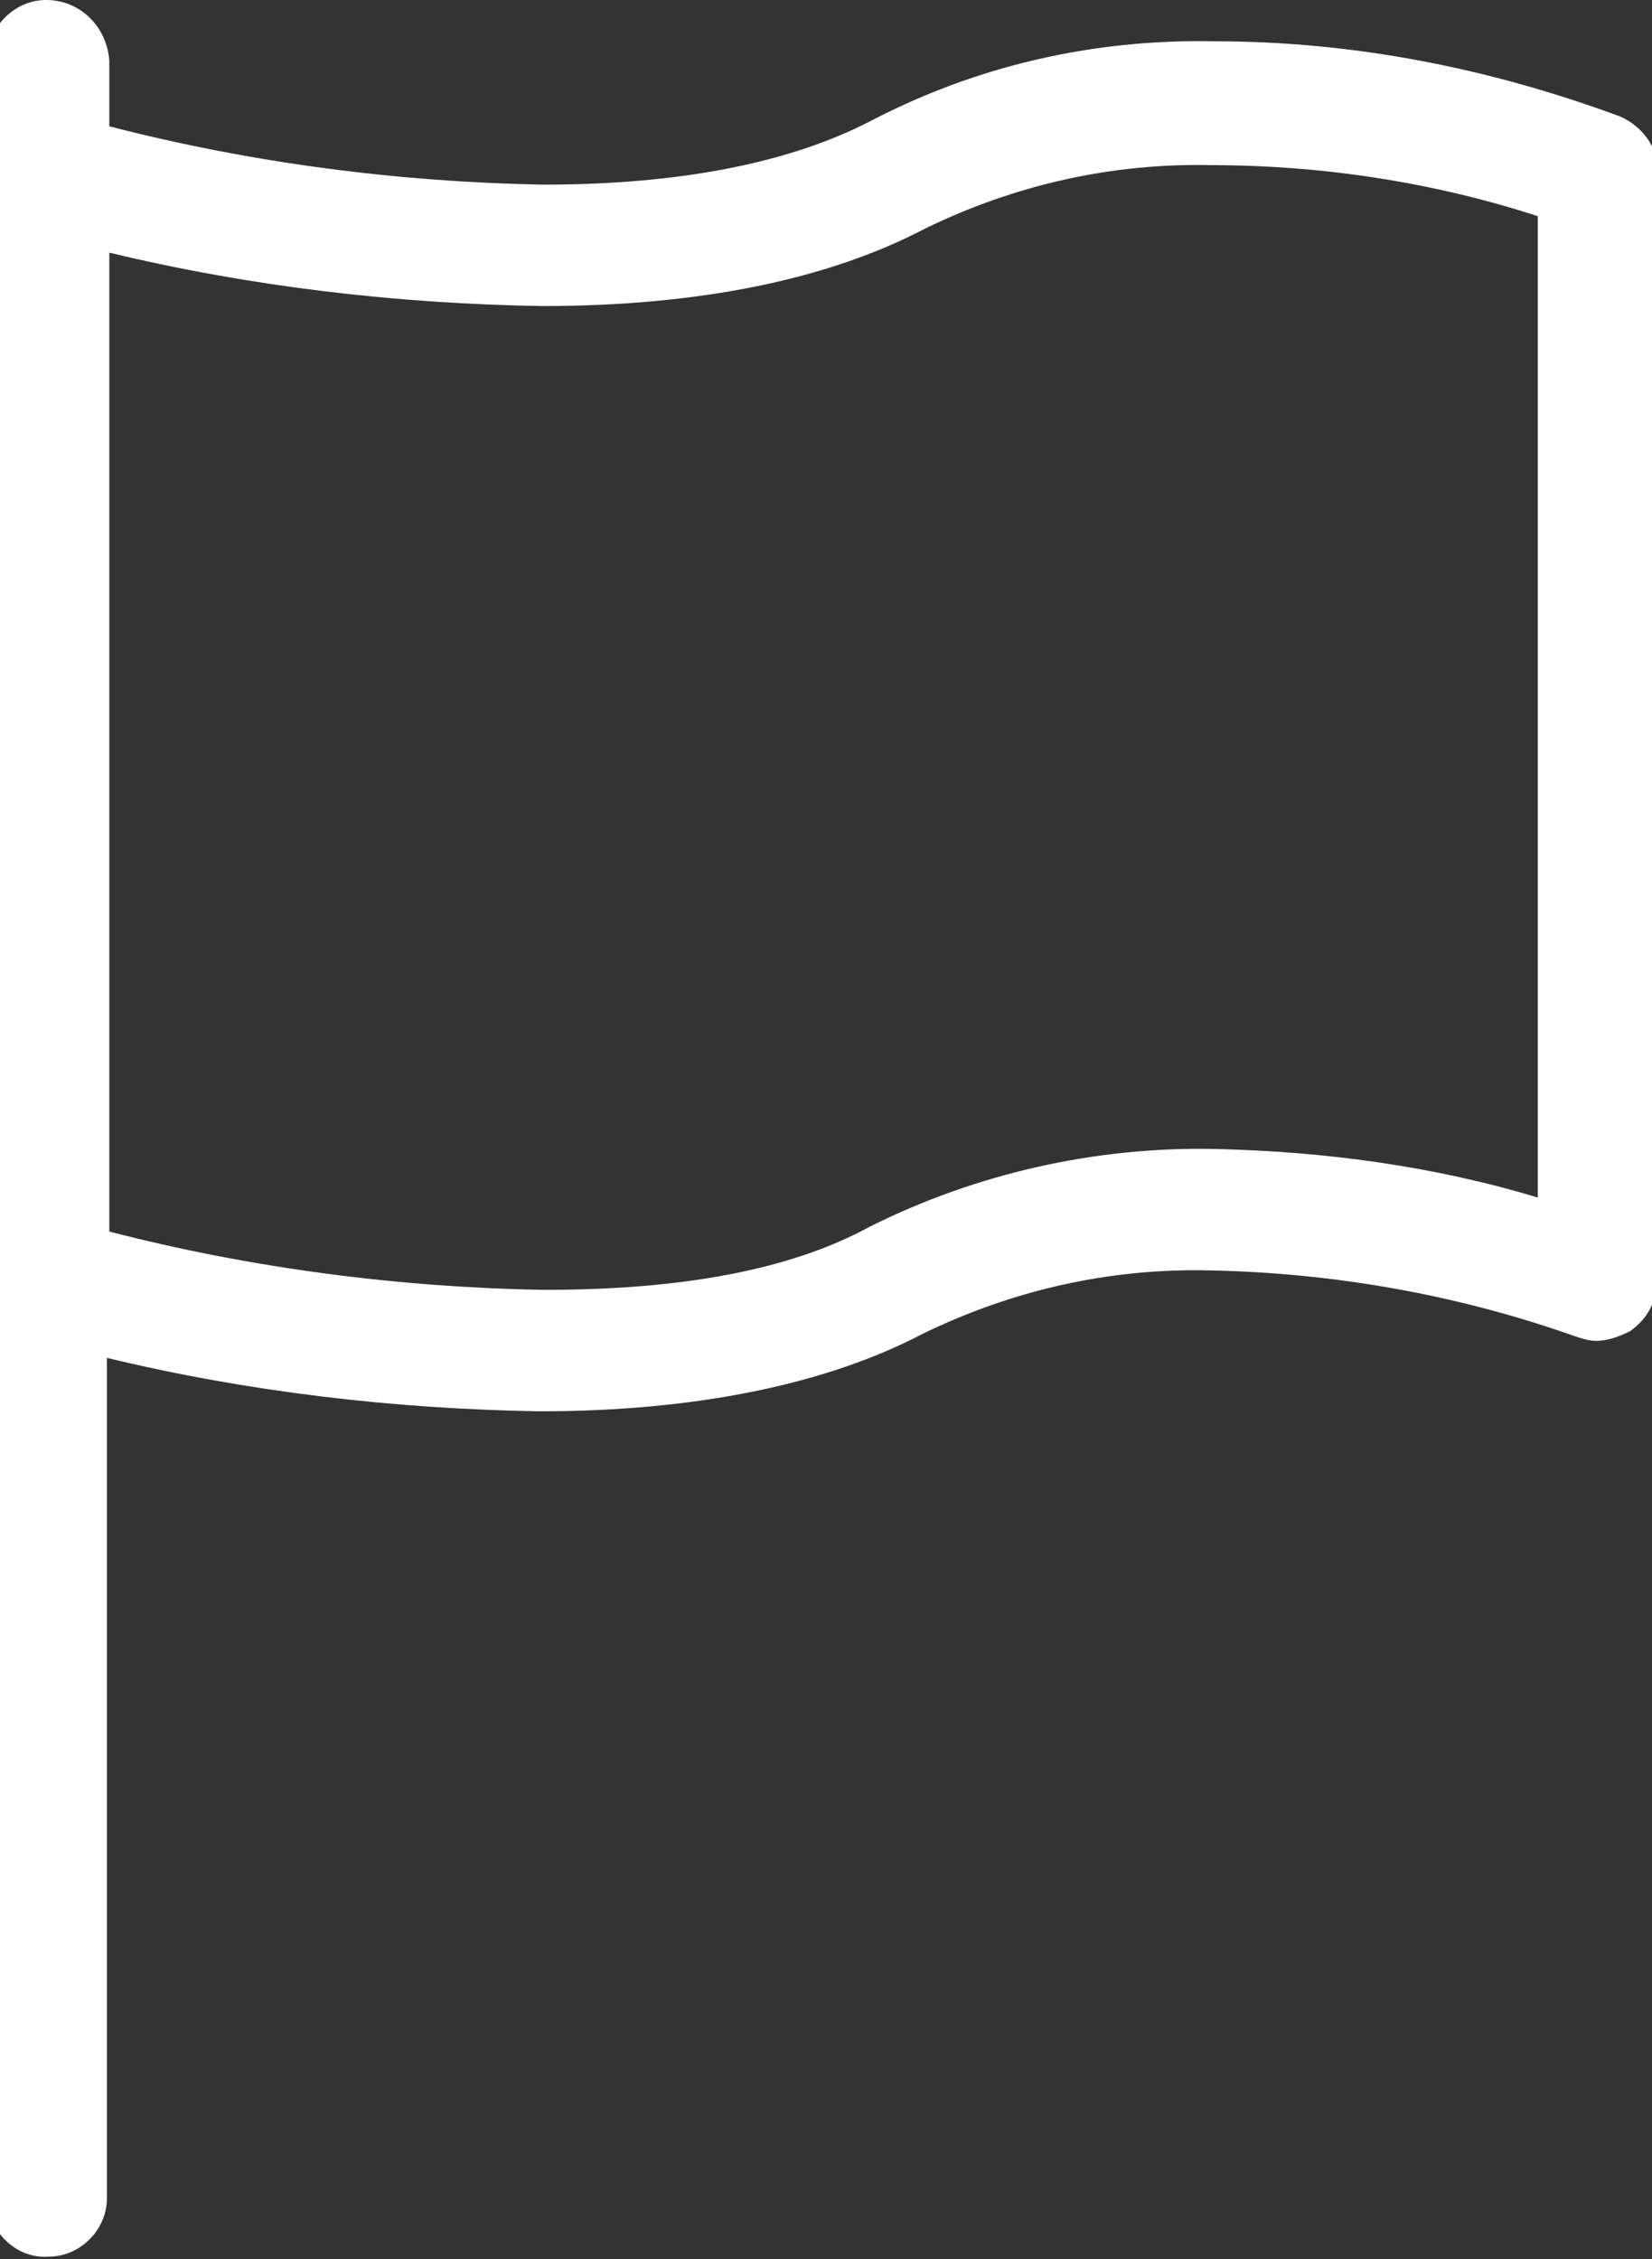 <?xml version="1.0" encoding="utf-8"?>
<!-- Generator: Adobe Illustrator 23.0.2, SVG Export Plug-In . SVG Version: 6.00 Build 0)  -->
<svg version="1.1" id="Ebene_1" xmlns="http://www.w3.org/2000/svg" xmlns:xlink="http://www.w3.org/1999/xlink" x="0px" y="0px"
	 viewBox="0 0 68 93" style="enable-background:new 0 0 68 93;" xml:space="preserve">
<rect x="0" y="0" width="68" height="93" fill="#333333" stroke="none"/>
<style type="text/css">
	.st0{fill:#FFFFFF;}
</style>
<path id="Pfad_118" class="st0" d="M66.7,4.8c-5.4-2-11-3.1-16.7-3.1C45,1.6,40.2,2.7,35.8,5C32.5,6.7,28,7.6,22.4,7.6
	c-6-0.1-12.1-0.9-17.9-2.4V2.5C4.4,1.1,3.3,0,1.9,0c-1.3,0-2.4,1.1-2.4,2.4v88.1c0,1.4,1.2,2.5,2.5,2.4c1.3,0,2.4-1.1,2.4-2.4V55.9
	c5.8,1.4,11.8,2.1,17.8,2.2c6.4,0,11.8-1.1,15.8-3.2c3.7-1.8,7.7-2.7,11.8-2.6c5.1,0.1,10.2,1,15,2.7c0.3,0.1,0.6,0.2,0.9,0.2
	c0.5,0,1-0.2,1.4-0.4c0.7-0.5,1.1-1.2,1.1-2.1V7.1C68.3,6.1,67.6,5.2,66.7,4.8z M63.3,8.9v40.4c-4.3-1.3-8.8-1.9-13.3-2
	c-4.9-0.1-9.8,1-14.2,3.2c-3.3,1.8-7.8,2.6-13.4,2.6c-6-0.1-12.1-0.9-17.9-2.4V10.4c5.8,1.4,11.8,2.1,17.8,2.2
	c6.5,0,11.8-1.1,15.8-3.2c3.7-1.8,7.7-2.7,11.8-2.6C54.4,6.8,59,7.5,63.3,8.9L63.3,8.9z"/>
</svg>
